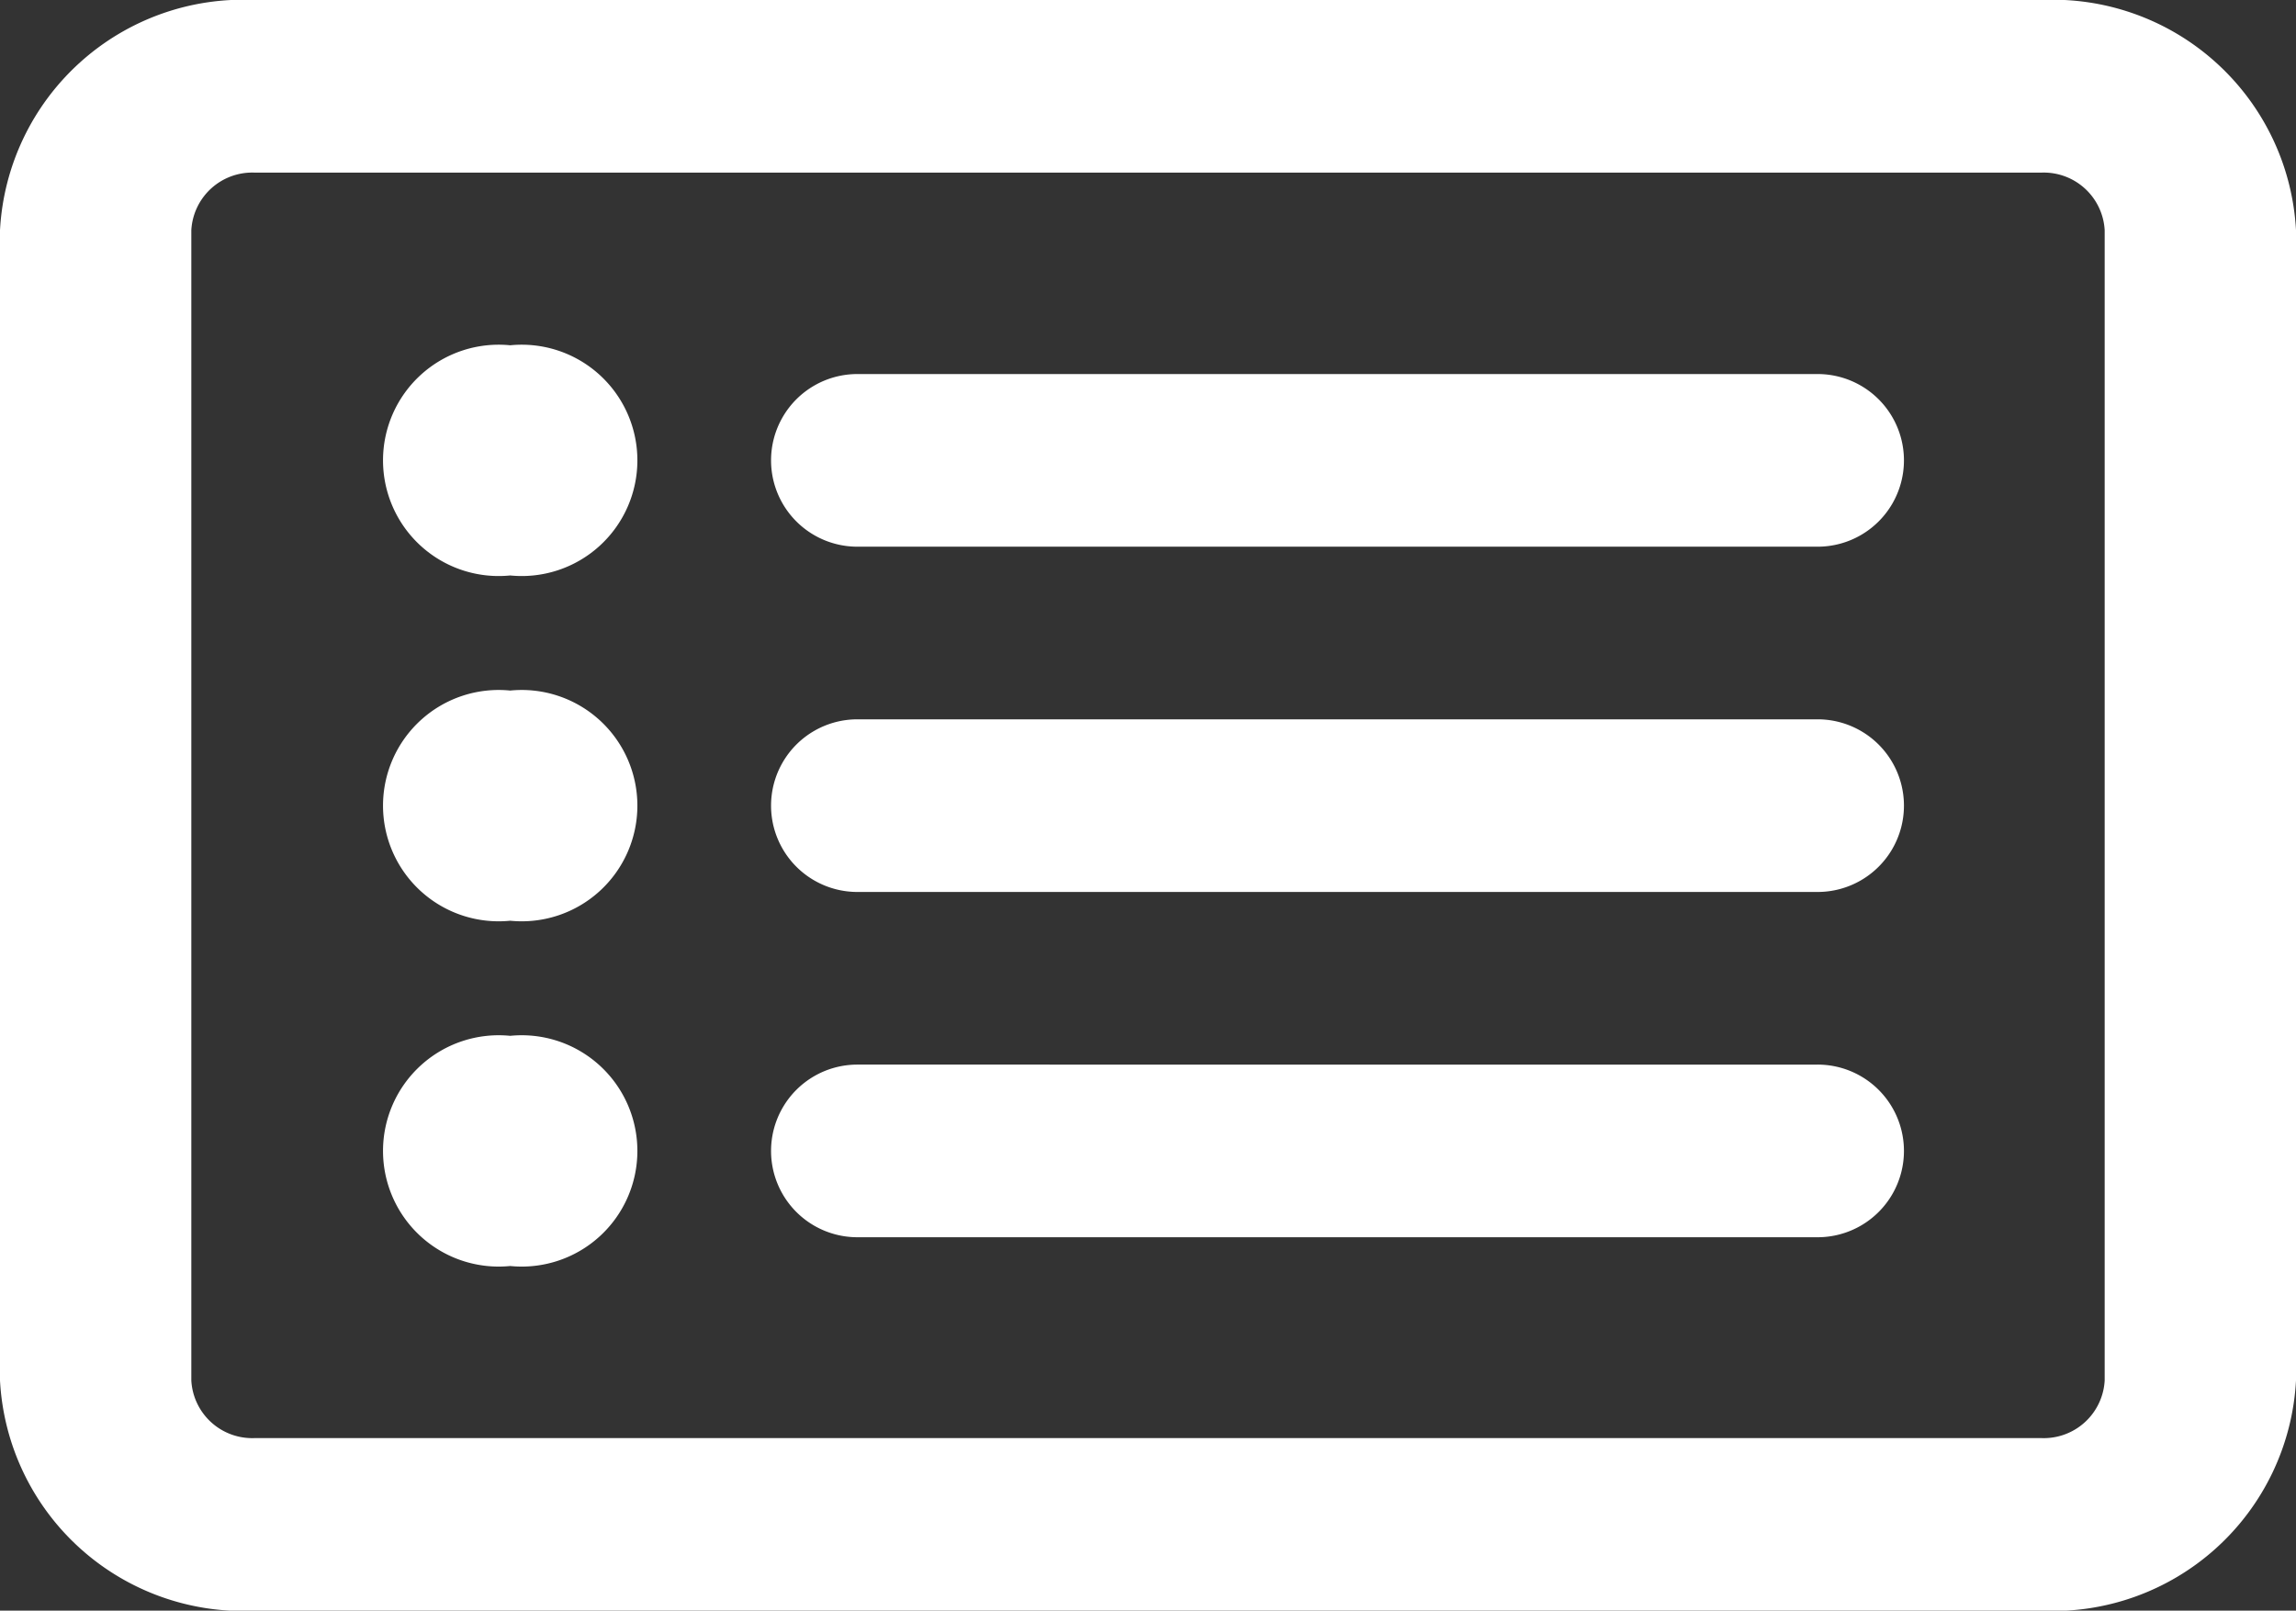<svg xmlns="http://www.w3.org/2000/svg" width="23.941" height="16.793" viewBox="0 0 23.941 16.793">
  <rect x="0" y="0" width="23.941" height="16.793" fill="#333333" stroke="none"/>
  <path id="_8664915_rectangle_list_icon" data-name="8664915_rectangle_list_icon" d="M21.281,32H2.66A2.539,2.539,0,0,0,0,34.4V46.394a2.539,2.539,0,0,0,2.66,2.4H21.281a2.539,2.539,0,0,0,2.66-2.4V34.4A2.541,2.541,0,0,0,21.281,32Zm.665,14.394a.636.636,0,0,1-.665.6H2.66a.636.636,0,0,1-.665-.6V34.4a.636.636,0,0,1,.665-.6H21.281a.636.636,0,0,1,.665.6ZM5.32,35.6a1.206,1.206,0,1,0,0,2.4,1.206,1.206,0,1,0,0-2.4Zm0,3.6a1.206,1.206,0,1,0,0,2.4,1.206,1.206,0,1,0,0-2.4Zm0,3.6a1.206,1.206,0,1,0,0,2.4,1.206,1.206,0,1,0,0-2.4Zm13.633-6.9H8.94a.9.9,0,1,0,0,1.8H18.953a.9.9,0,1,0,0-1.8Zm0,3.6H8.94a.9.9,0,1,0,0,1.8H18.953a.9.9,0,1,0,0-1.8Zm0,3.6H8.94a.9.9,0,1,0,0,1.8H18.953a.9.9,0,1,0,0-1.8Z" transform="translate(0 -32)" fill="#fff"/>
</svg>
